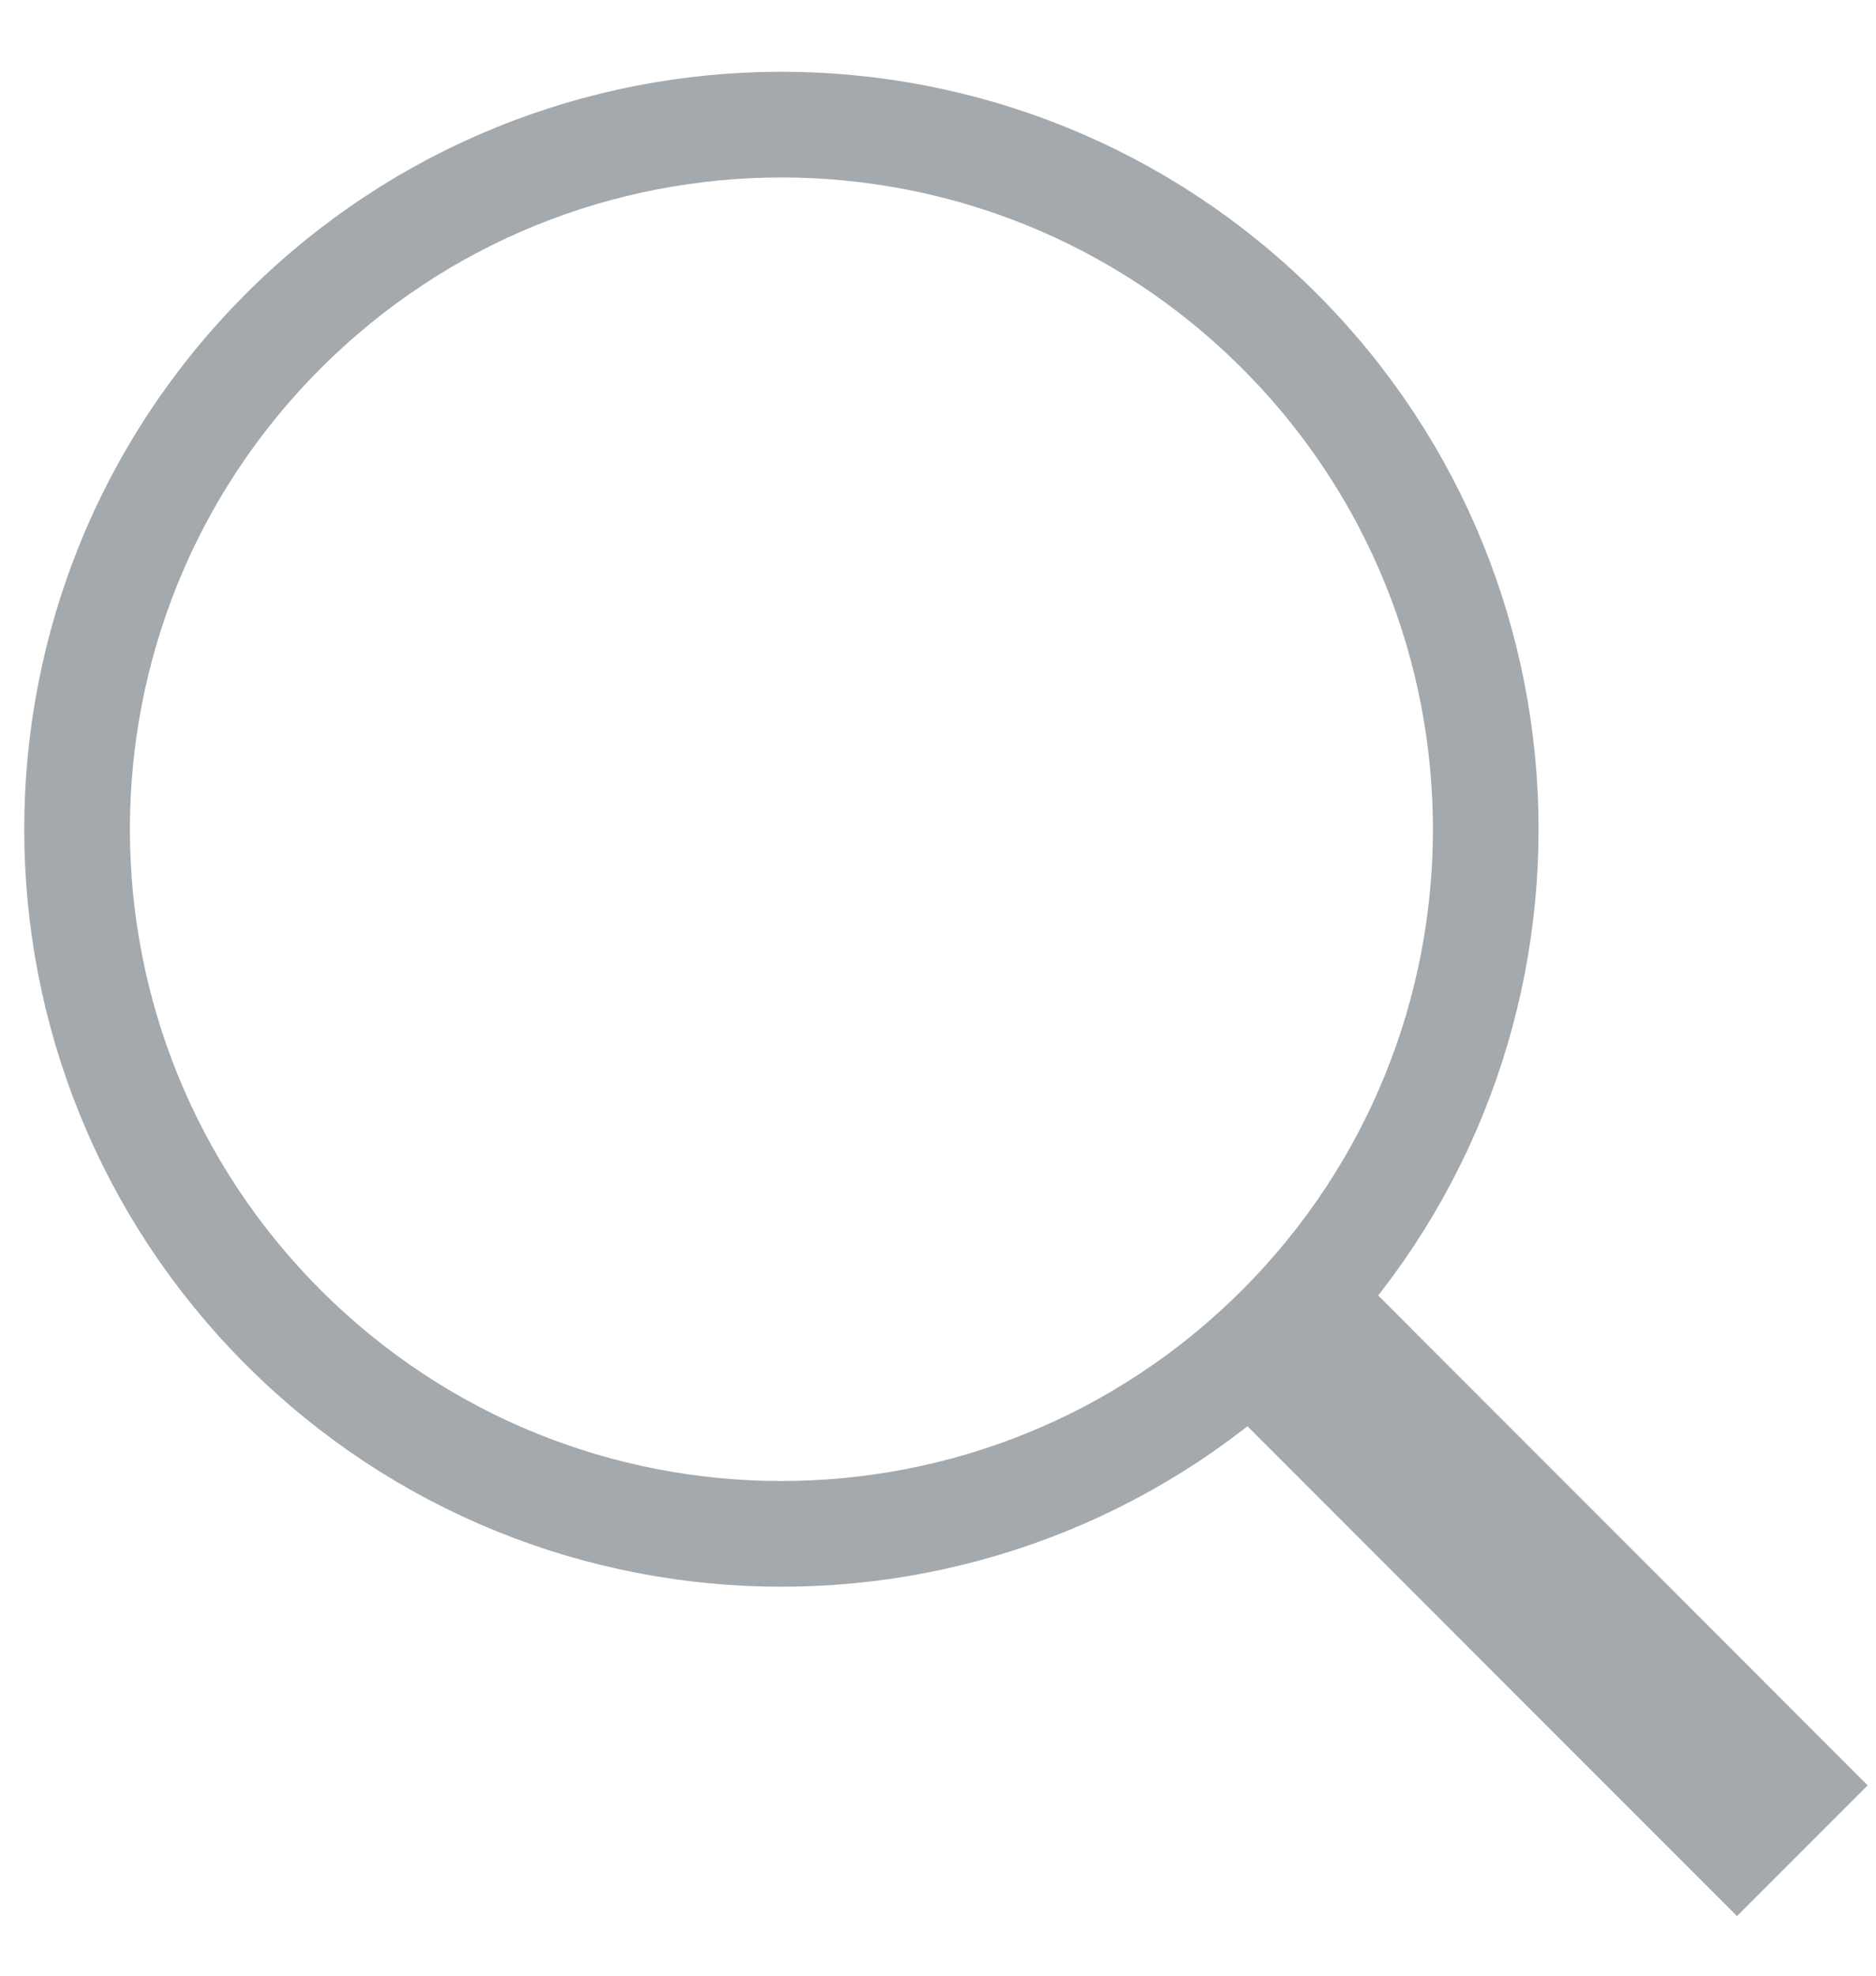 <?xml version="1.0" encoding="UTF-8" standalone="no"?>
<svg width="19px" height="20px" viewBox="0 0 19 20" version="1.1" xmlns="http://www.w3.org/2000/svg" xmlns:xlink="http://www.w3.org/1999/xlink" xmlns:sketch="http://www.bohemiancoding.com/sketch/ns">
    <!-- Generator: Sketch 3.1.1 (8761) - http://www.bohemiancoding.com/sketch -->
    <title>search</title>
    <defs></defs>
    <g id="Page-1" stroke="none" stroke-width="1" fill="none" fill-rule="evenodd" sketch:type="MSPage">
        <g id="search" sketch:type="MSLayerGroup" transform="translate(1, 1)" stroke="#A4A9AD">
            <path d="M11.958,2.351 C14.744,5.136 14.744,9.653 11.958,12.438 C9.172,15.224 4.656,15.224 1.87,12.438 C-0.916,9.653 -0.916,5.136 1.87,2.351 C4.656,-0.435 9.172,-0.435 11.958,2.351 L11.958,2.351 Z" id="Stroke-1" stroke-width="1.07" sketch:type="MSShapeGroup"></path>
            <path d="M11.958,12.438 L17.254,17.735" id="Stroke-2" stroke-width="1.872" sketch:type="MSShapeGroup"></path>
        </g>
    </g>
</svg>